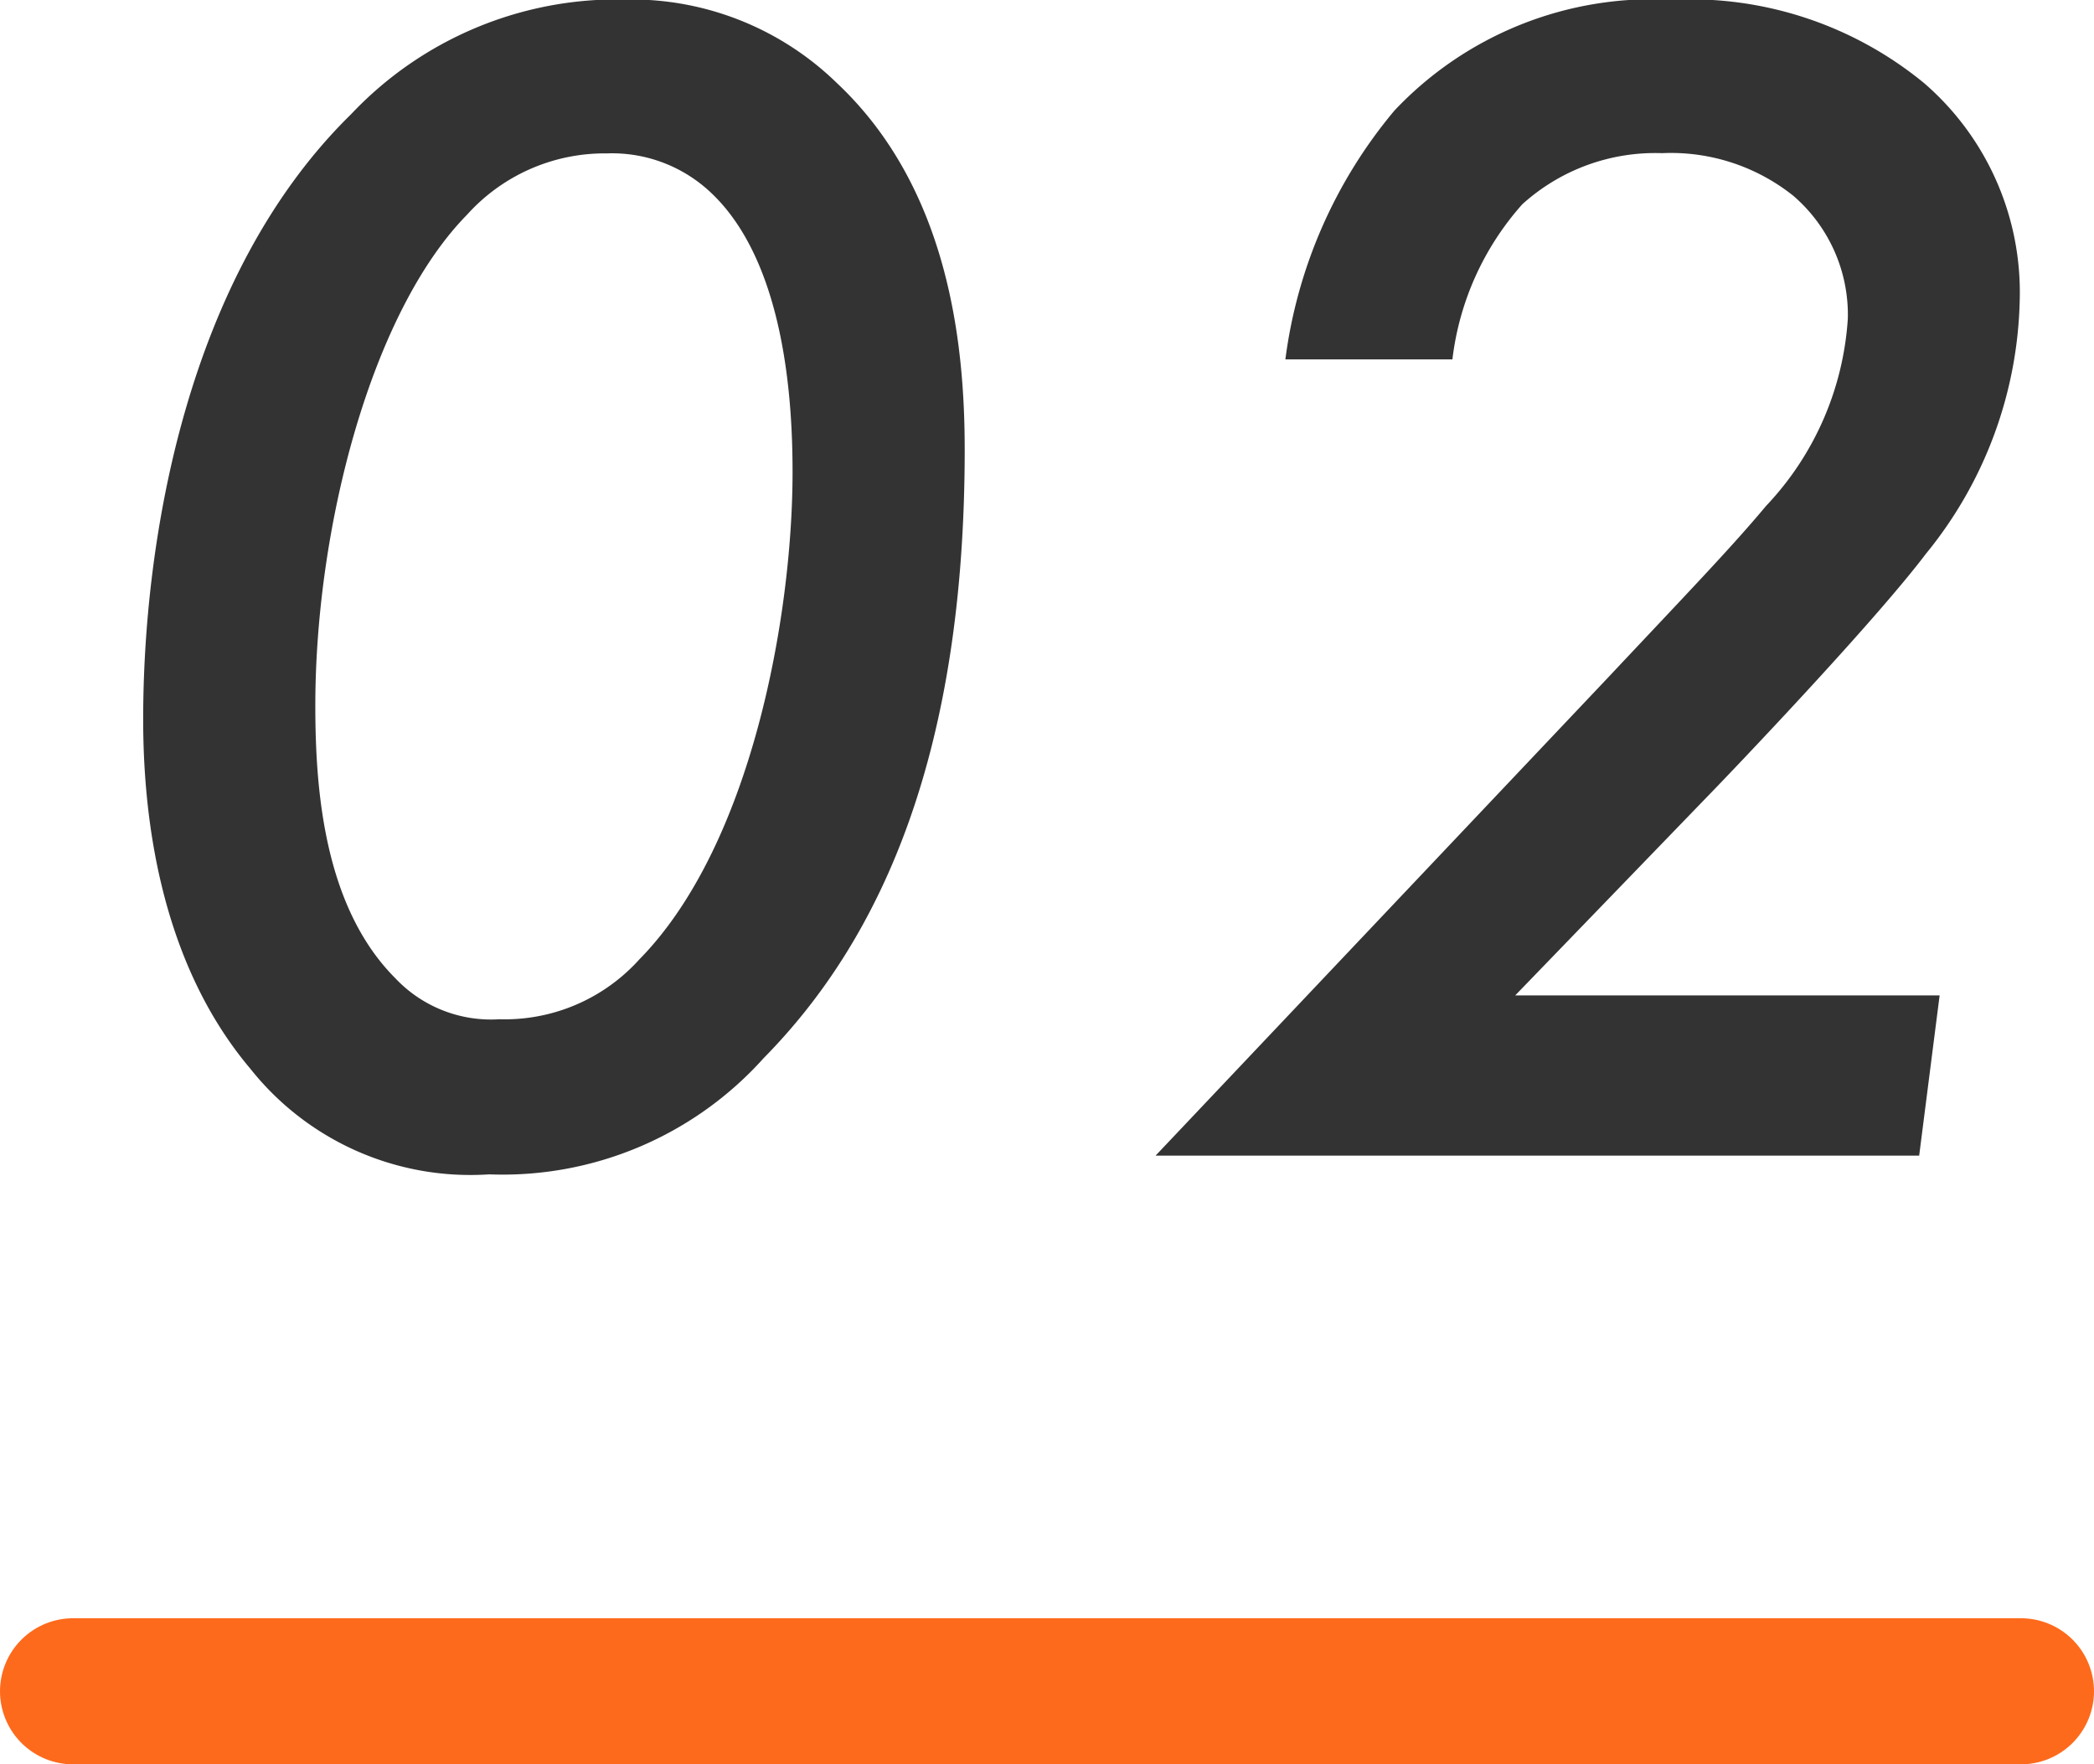 <svg xmlns="http://www.w3.org/2000/svg" width="43" height="36.23" viewBox="0 0 43 36.23">
  <g id="グループ_2113" data-name="グループ 2113" transform="translate(-231 -812.27)">
    <path id="パス_1002" data-name="パス 1002" d="M10.045.385A7.2,7.2,0,0,0,15.68-2c2.485-2.52,4.13-6.37,4.13-12.5,0-2.135-.315-5.355-2.625-7.525a6.049,6.049,0,0,0-4.34-1.715A7.508,7.508,0,0,0,7.21-21.385C3.815-18.06,2.94-12.6,2.94-8.96c0,1.82.28,4.9,2.2,7.175A5.767,5.767,0,0,0,10.045.385ZM12.46-20.58a2.955,2.955,0,0,1,2.1.77c1.575,1.435,1.715,4.375,1.715,5.775,0,2.94-.84,7.665-3.15,10.01A3.719,3.719,0,0,1,10.255-2.8,2.7,2.7,0,0,1,8.12-3.64C6.65-5.11,6.475-7.525,6.475-9.24c0-3.675,1.155-8.085,3.115-10.08A3.8,3.8,0,0,1,12.46-20.58ZM39.83-3.29H31.115L35.28-7.6c.84-.875,3.29-3.465,4.27-4.76a8.507,8.507,0,0,0,1.925-5.215,5.676,5.676,0,0,0-1.96-4.445,7.568,7.568,0,0,0-5.18-1.715,7.284,7.284,0,0,0-5.7,2.275,9.929,9.929,0,0,0-2.24,5.11h3.43a5.818,5.818,0,0,1,1.435-3.185,4.067,4.067,0,0,1,2.87-1.05,4.028,4.028,0,0,1,2.695.875,3.222,3.222,0,0,1,1.12,2.52,6.161,6.161,0,0,1-1.68,3.85c-.7.84-1.61,1.785-3.255,3.535L23.73,0H39.41Z" transform="translate(231 836)" fill="#333"/>
    <line id="線_15" data-name="線 15" x2="40" transform="translate(232.5 847)" fill="none" stroke="#fe6a1c" stroke-linecap="round" stroke-width="3"/>
  </g>
</svg>
